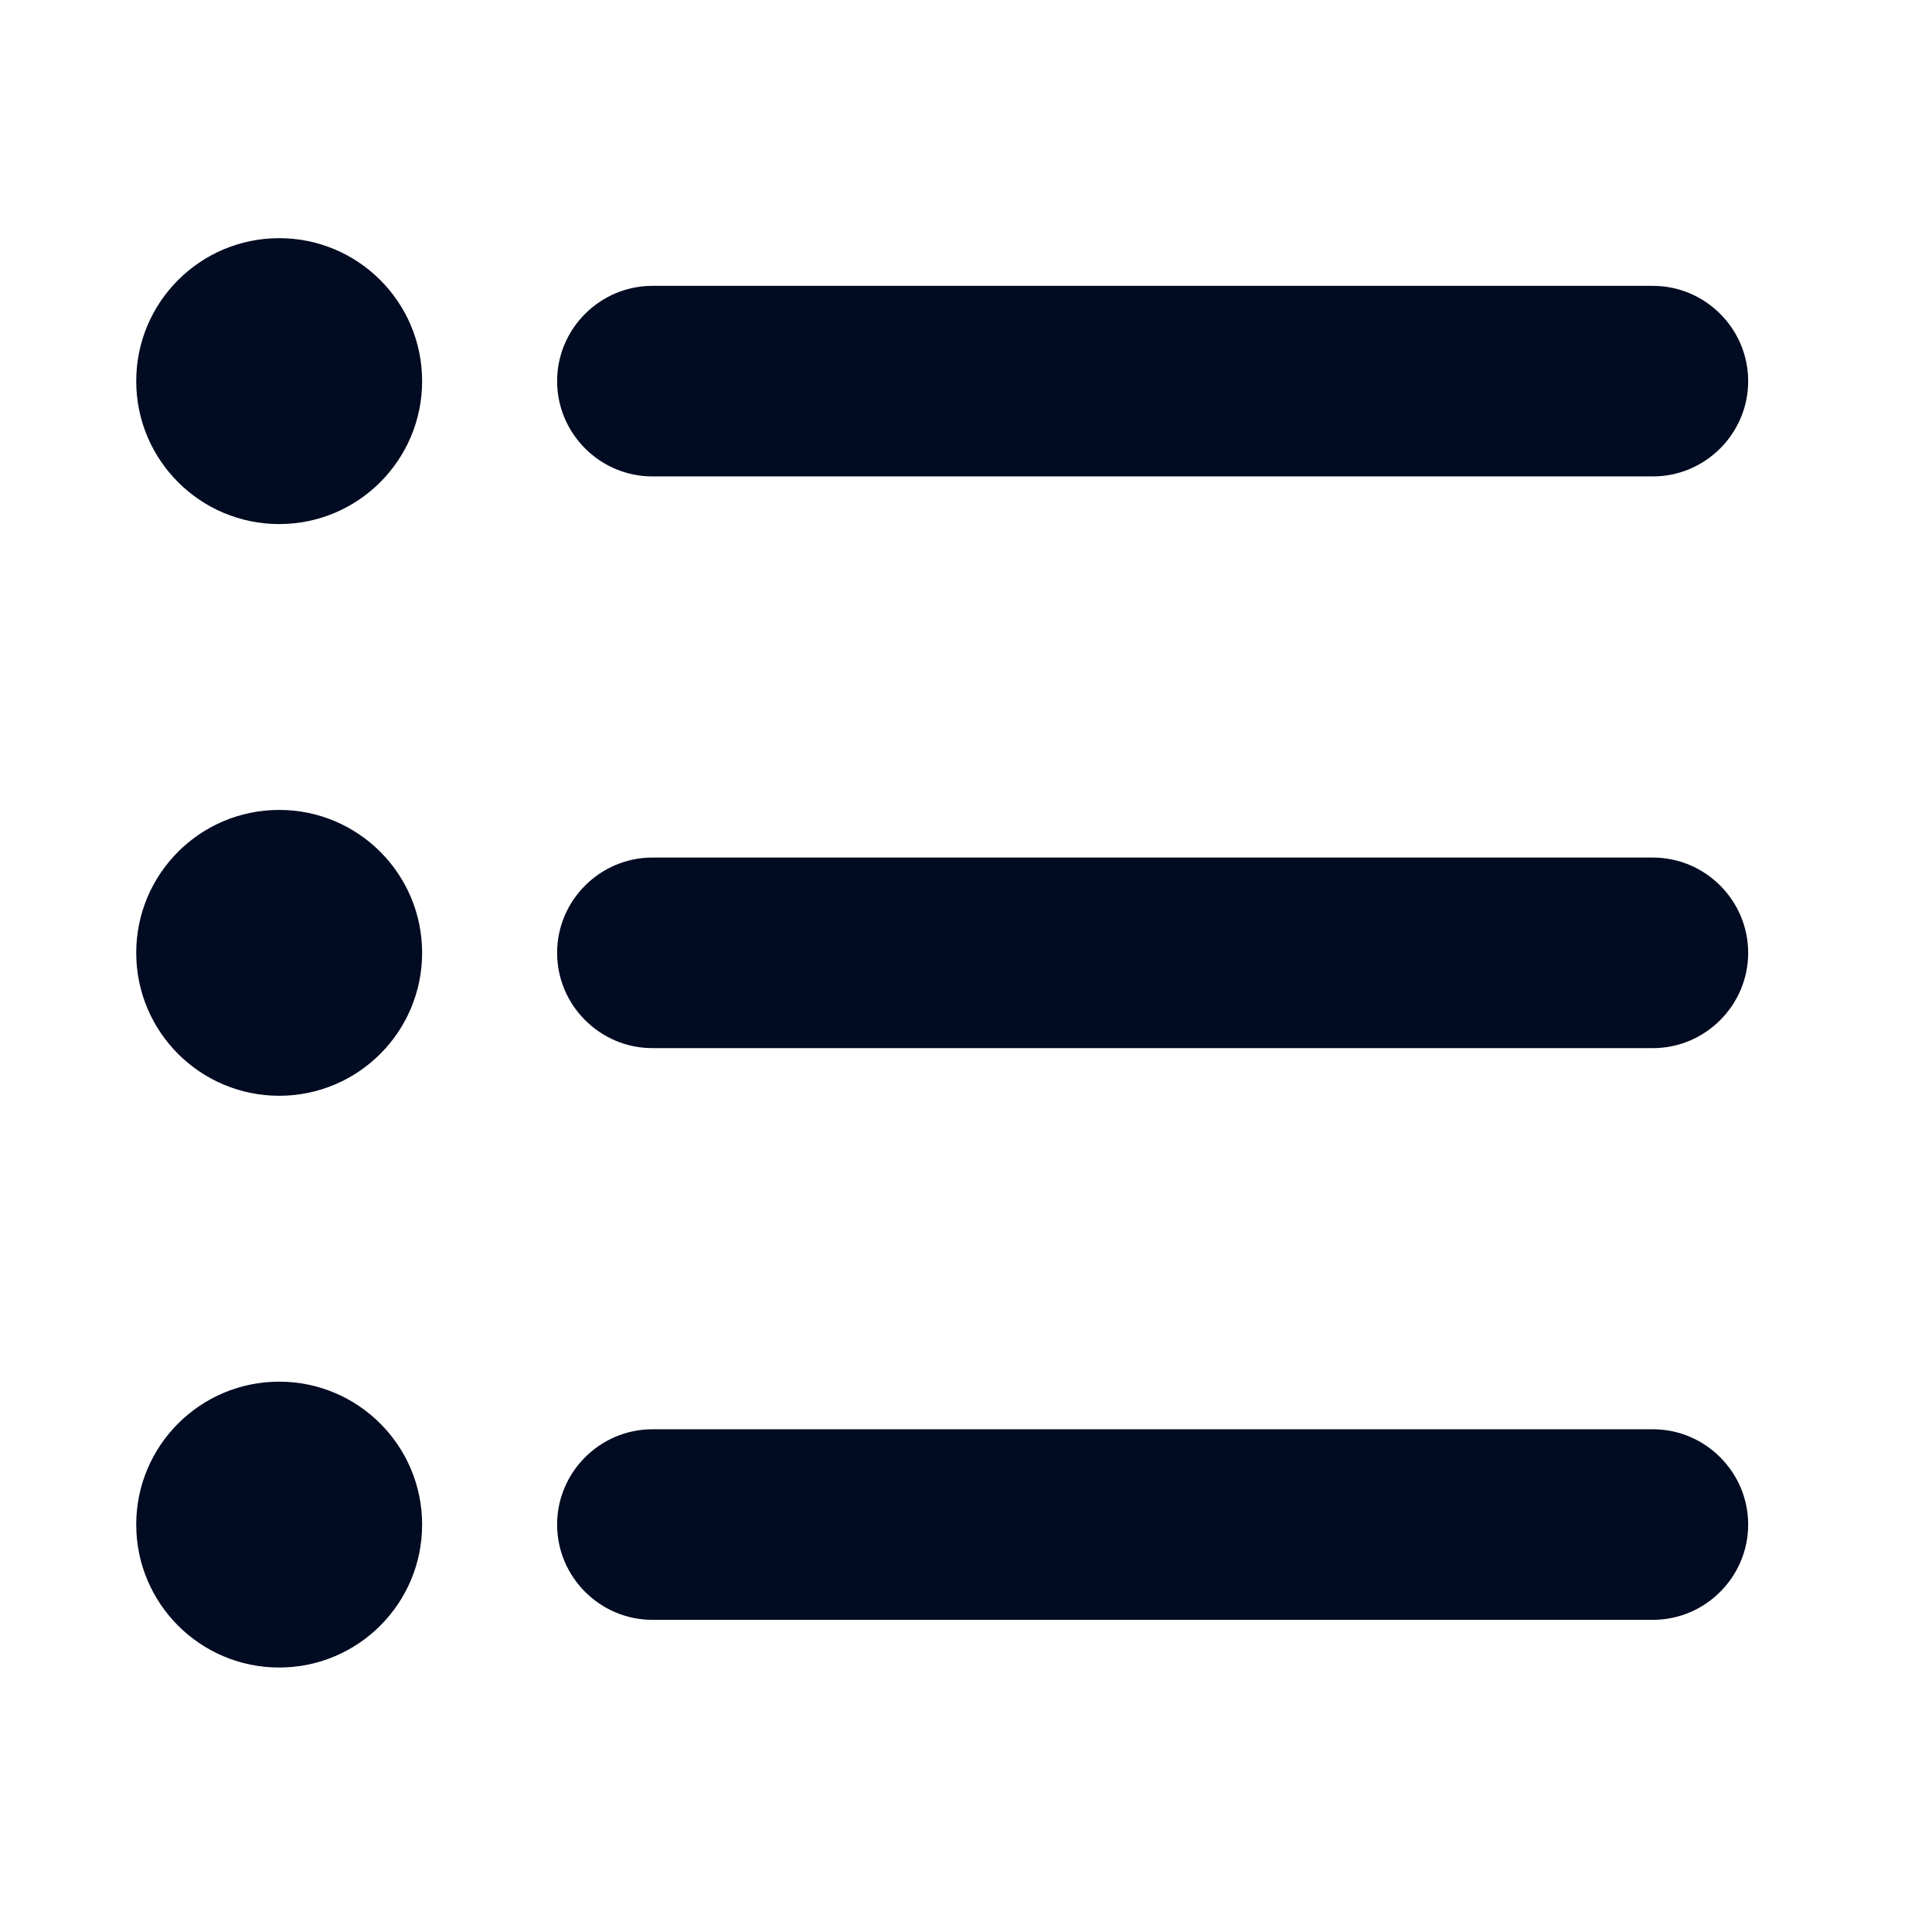 <svg width="47" height="47" viewBox="0 0 47 47" fill="none" xmlns="http://www.w3.org/2000/svg">
<path fill-rule="evenodd" clip-rule="evenodd" d="M13.553 9.272C13.553 7.997 14.596 6.954 15.871 6.954H40.21C41.485 6.954 42.528 7.997 42.528 9.272C42.528 10.547 41.485 11.59 40.21 11.59H15.871C14.596 11.59 13.553 10.547 13.553 9.272ZM15.871 39.406H40.21C41.485 39.406 42.528 38.363 42.528 37.088C42.528 35.813 41.485 34.77 40.21 34.77H15.871C14.596 34.77 13.553 35.813 13.553 37.088C13.553 38.363 14.596 39.406 15.871 39.406ZM40.21 25.498H15.871C14.596 25.498 13.553 24.455 13.553 23.18C13.553 21.905 14.596 20.862 15.871 20.862H40.21C41.485 20.862 42.528 21.905 42.528 23.18C42.528 24.455 41.485 25.498 40.21 25.498Z" fill="#010B21"/>
<path d="M6.792 12.749C8.712 12.749 10.269 11.192 10.269 9.271C10.269 7.351 8.712 5.794 6.792 5.794C4.871 5.794 3.314 7.351 3.314 9.271C3.314 11.192 4.871 12.749 6.792 12.749Z" fill="#010B21"/>
<path d="M6.792 26.657C8.712 26.657 10.269 25.1 10.269 23.18C10.269 21.259 8.712 19.703 6.792 19.703C4.871 19.703 3.314 21.259 3.314 23.18C3.314 25.1 4.871 26.657 6.792 26.657Z" fill="#010B21"/>
<path d="M6.792 40.566C8.712 40.566 10.269 39.009 10.269 37.089C10.269 35.169 8.712 33.612 6.792 33.612C4.871 33.612 3.314 35.169 3.314 37.089C3.314 39.009 4.871 40.566 6.792 40.566Z" fill="#010B21"/>
</svg>
